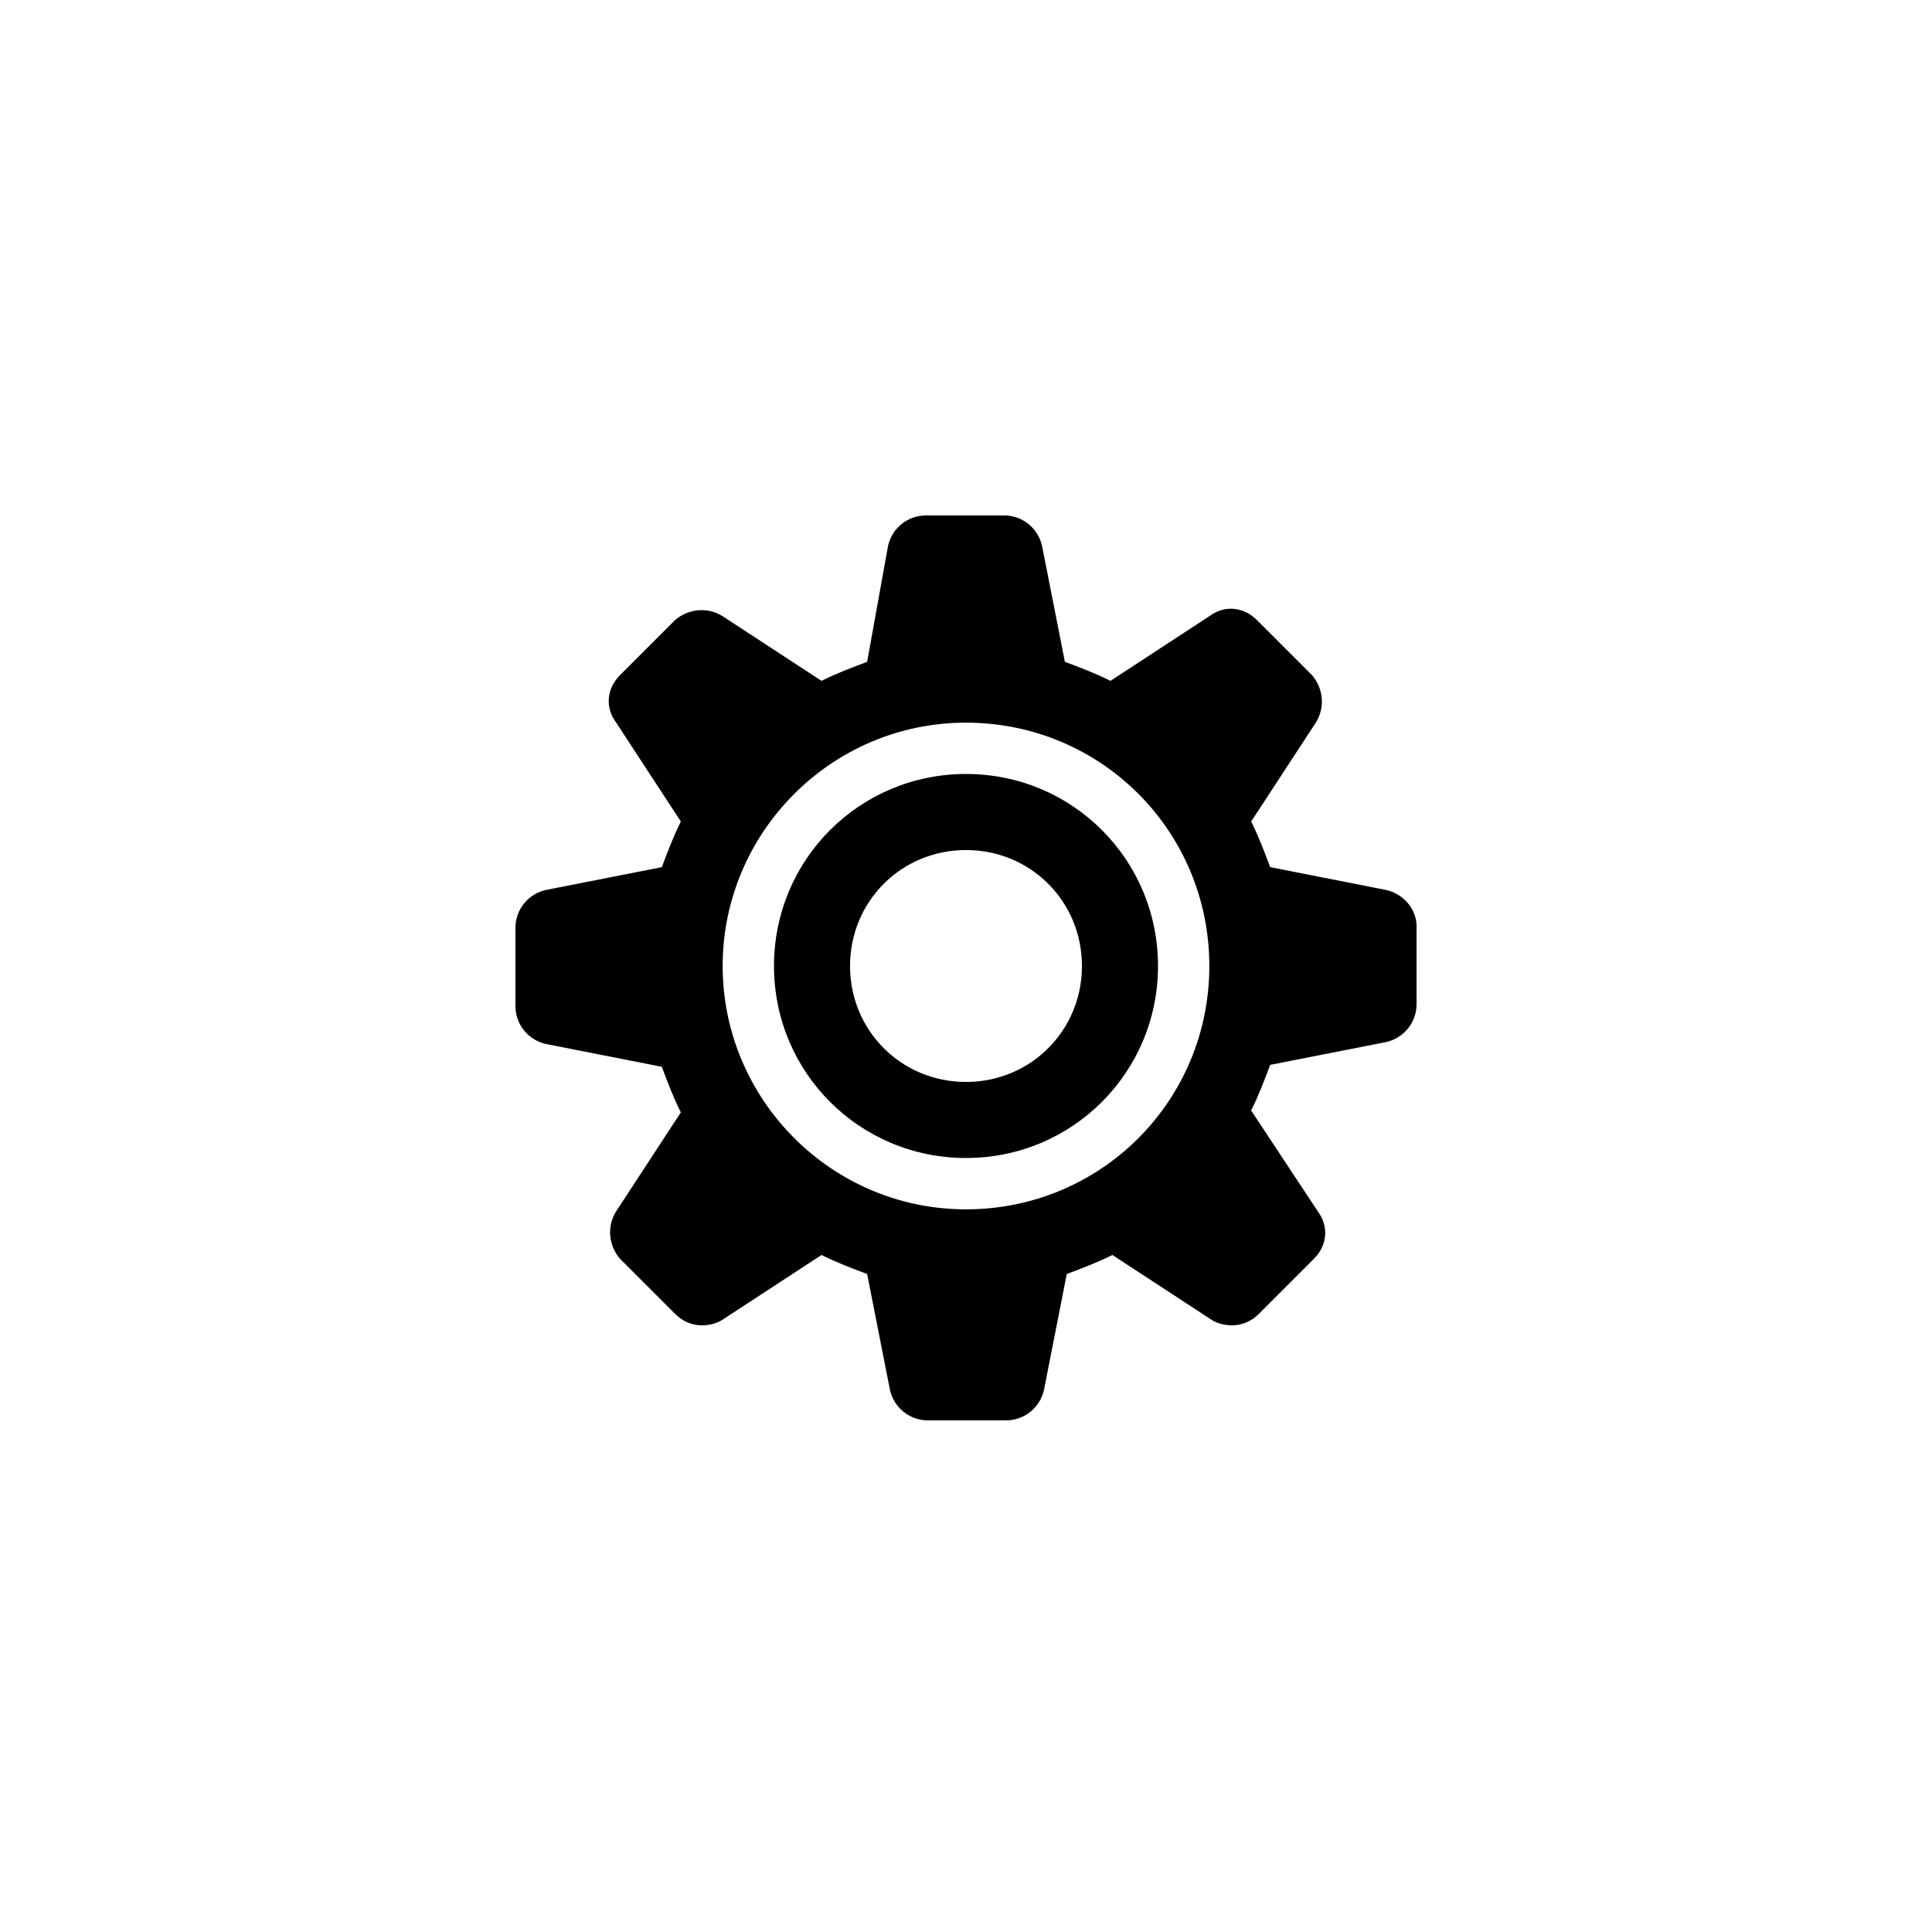 <?xml version="1.0" encoding="UTF-8"?>
<!-- The Best Svg Icon site in the world: iconSvg.co, Visit us! https://iconsvg.co -->
<svg fill="#000000" width="800px" height="800px" version="1.1" viewBox="144 144 512 512" xmlns="http://www.w3.org/2000/svg">
 <g>
  <path d="m400 349.11c-28.215 0-50.883 22.672-50.883 50.883-0.004 28.215 22.668 50.887 50.883 50.887 28.211 0 50.883-22.672 50.883-50.883 0-28.215-22.672-50.887-50.883-50.887zm0 81.617c-17.129 0-30.73-13.602-30.73-30.73s13.602-30.73 30.73-30.73 30.73 13.602 30.73 30.73-13.602 30.73-30.73 30.73z"/>
  <path d="m511.34 379.85-30.73-6.047c-1.512-4.031-3.023-8.062-5.039-12.09l17.129-26.199c2.519-4.031 2.016-9.07-1.008-12.594l-14.609-14.609c-3.527-3.527-8.566-4.031-12.594-1.008l-26.199 17.125c-4.031-2.016-8.062-3.527-12.09-5.039l-6.047-30.73c-1.008-4.535-5.039-8.062-10.078-8.062h-20.656c-5.039 0-9.07 3.527-10.078 8.062l-5.539 30.734c-4.031 1.512-8.062 3.023-12.09 5.039l-26.199-17.129c-4.031-2.519-9.07-2.016-12.594 1.008l-14.609 14.609c-3.527 3.527-4.031 8.566-1.008 12.594l17.129 26.199c-2.016 4.031-3.527 8.062-5.039 12.09l-30.734 6.047c-4.535 1.008-8.062 5.039-8.062 10.078v20.656c0 5.039 3.527 9.07 8.062 10.078l30.73 6.047c1.512 4.031 3.023 8.062 5.039 12.09l-17.129 26.199c-2.519 4.031-2.016 9.07 1.008 12.594l14.609 14.609c2.016 2.016 4.535 3.023 7.055 3.023 2.016 0 4.031-0.504 5.543-1.512l26.199-17.129c4.031 2.016 8.062 3.527 12.09 5.039l6.047 30.73c1.008 4.535 5.039 8.062 10.078 8.062h20.656c5.039 0 9.07-3.527 10.078-8.062l6.047-30.73c4.031-1.512 8.062-3.023 12.09-5.039l26.199 17.129c1.512 1.008 3.527 1.512 5.543 1.512 2.519 0 5.039-1.008 7.055-3.023l14.609-14.609c3.527-3.527 4.031-8.566 1.008-12.594l-17.641-26.707c2.016-4.031 3.527-8.062 5.039-12.09l30.73-6.047c4.535-1.008 8.062-5.039 8.062-10.078v-20.656c0-4.535-3.527-8.562-8.062-9.57zm-111.34 84.637c-35.77 0-64.488-29.223-64.488-64.488s28.715-64.484 64.488-64.484c35.77 0 64.484 28.715 64.484 64.488 0 35.77-28.715 64.484-64.484 64.484z"/>
 </g>
</svg>